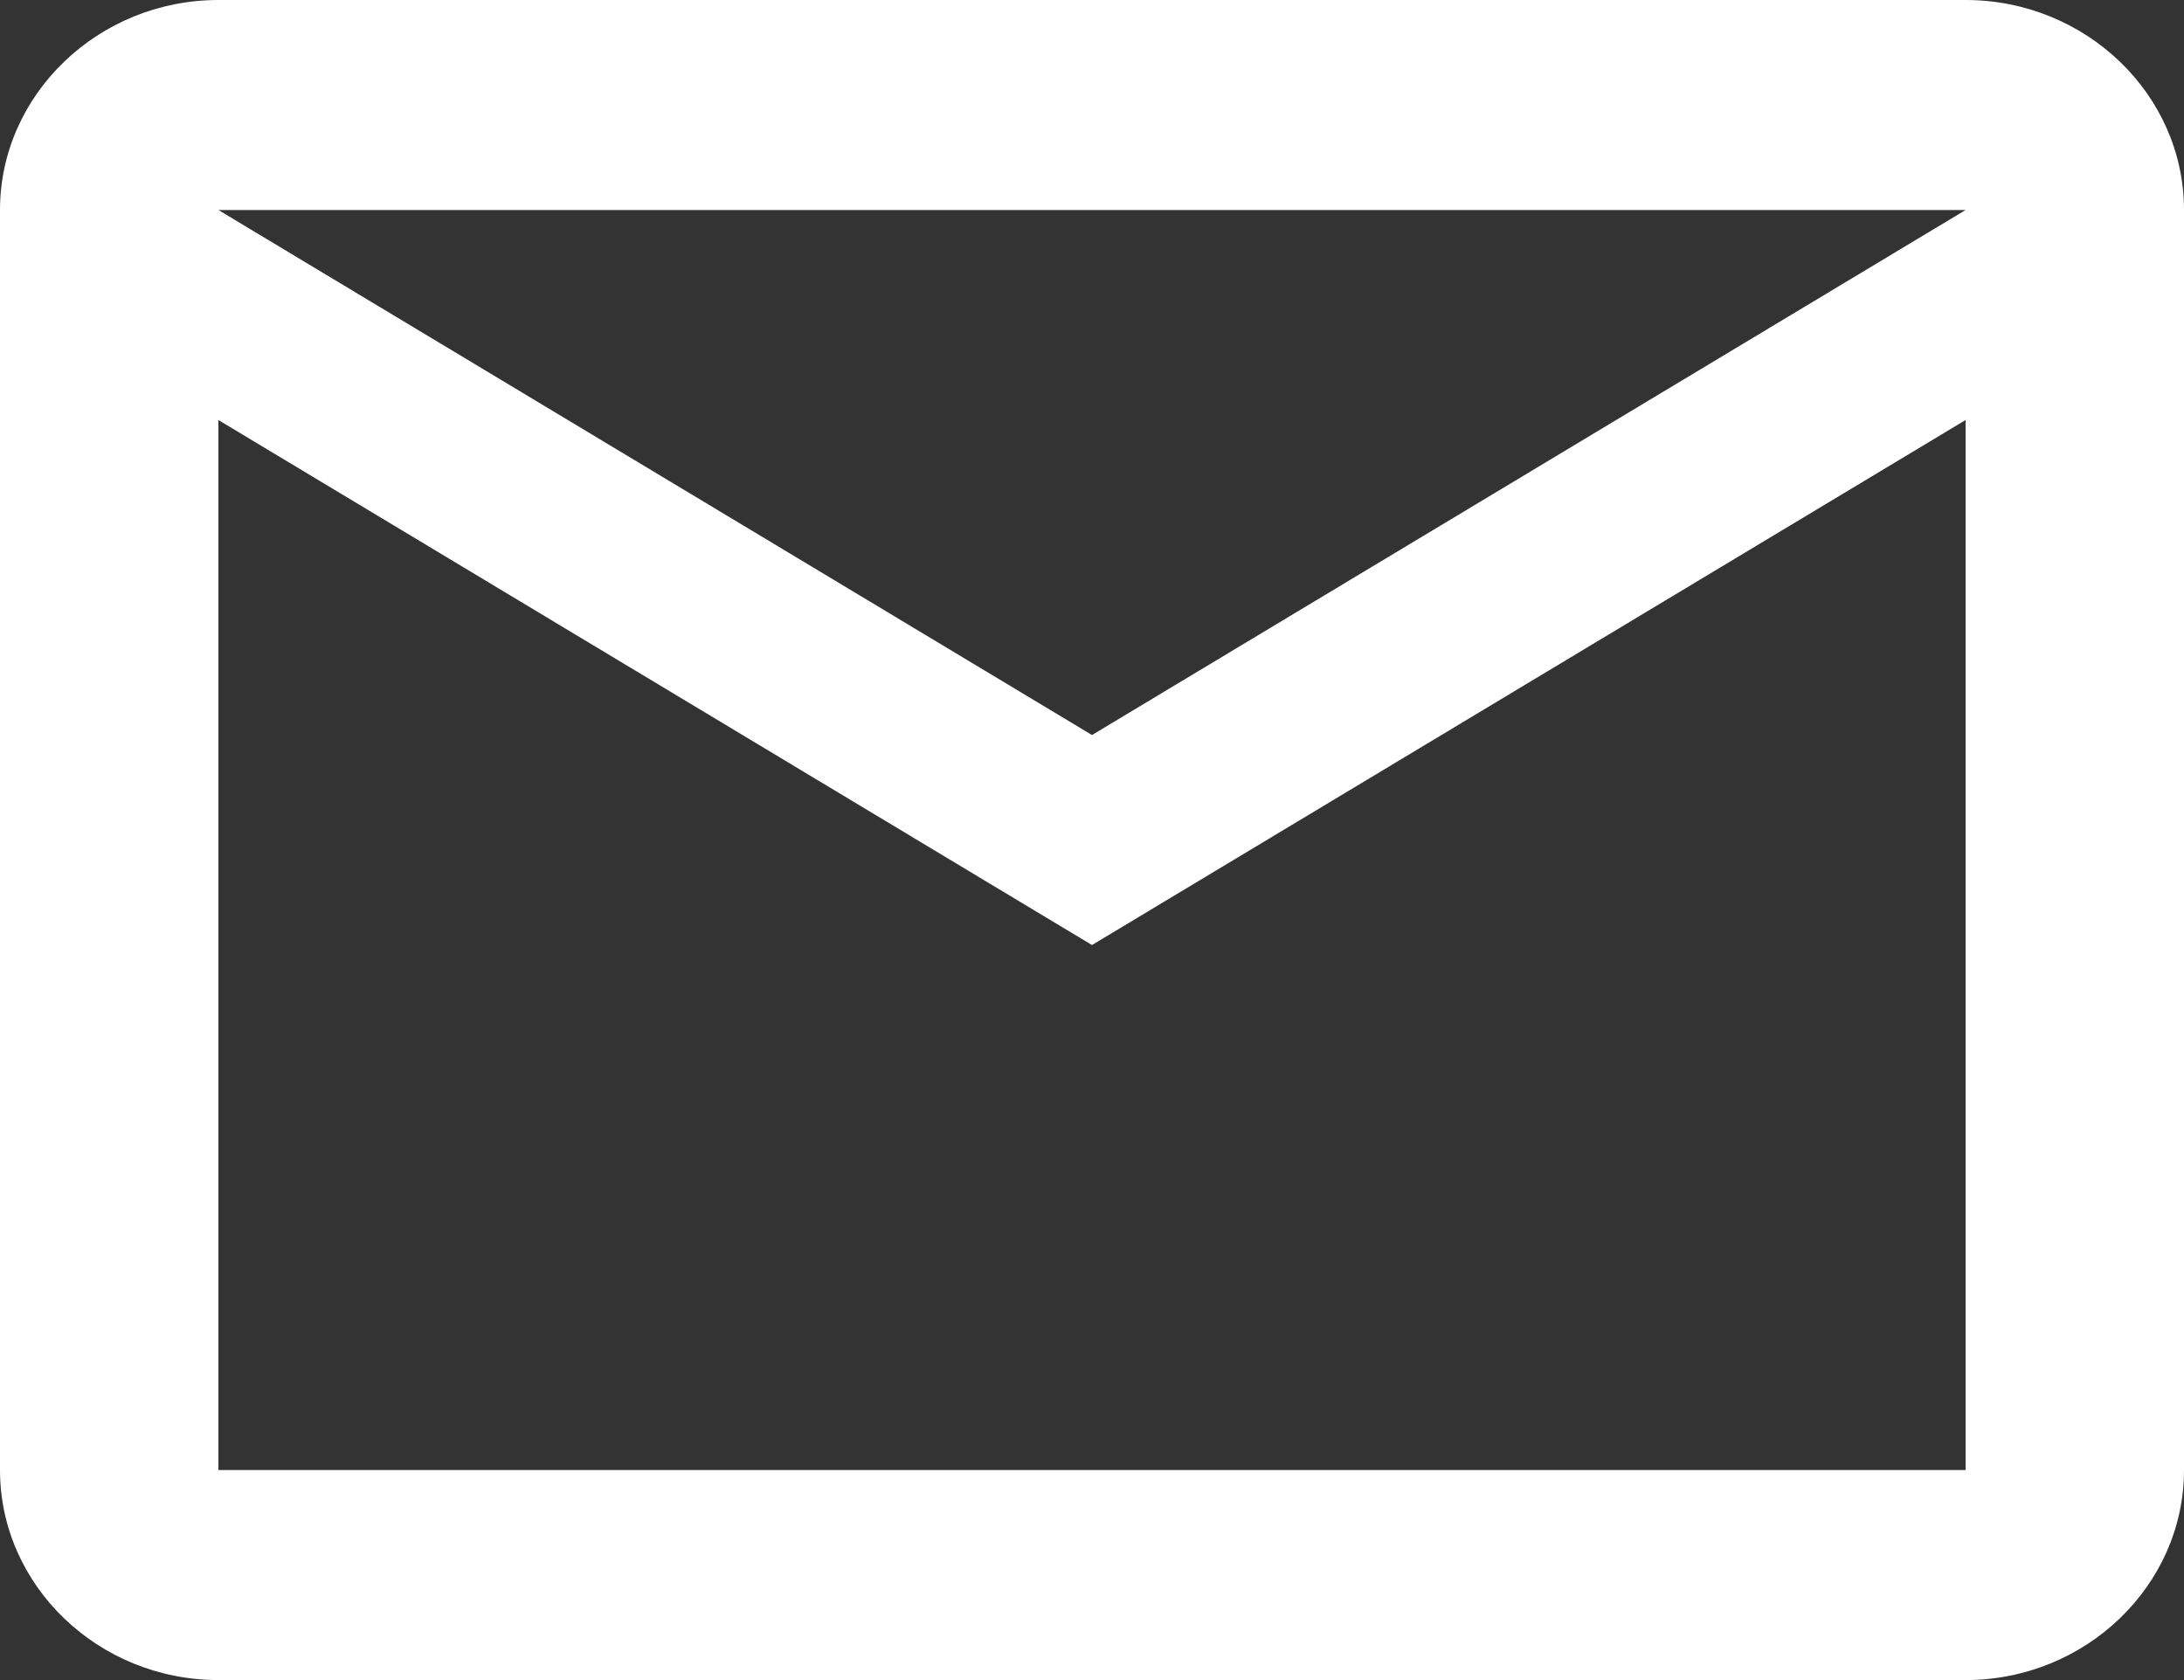 <?xml version="1.0" encoding="utf-8"?>
<!-- Generator: Adobe Illustrator 16.0.0, SVG Export Plug-In . SVG Version: 6.00 Build 0)  -->
<!DOCTYPE svg PUBLIC "-//W3C//DTD SVG 1.1//EN" "http://www.w3.org/Graphics/SVG/1.1/DTD/svg11.dtd">
<svg version="1.1" id="Layer_1" xmlns="http://www.w3.org/2000/svg" xmlns:xlink="http://www.w3.org/1999/xlink" x="0px" y="0px"
	 width="13px" height="10px" viewBox="0 0 13 10" enable-background="new 0 0 13 10" xml:space="preserve">
<rect x="0" y="0" width="13" height="10" fill="#333333" stroke="none"/>
<path fill="#FFFFFF" d="M13,1.25C13,0.562,12.415,0,11.7,0H1.3C0.585,0,0,0.563,0,1.25v7.5C0,9.438,0.585,10,1.3,10h10.4
	c0.715,0,1.3-0.563,1.3-1.25V1.25z M11.7,1.25L6.5,4.375L1.3,1.25H11.7z M11.7,8.75H1.3V2.5l5.2,3.125L11.7,2.5V8.75z"/>
</svg>

